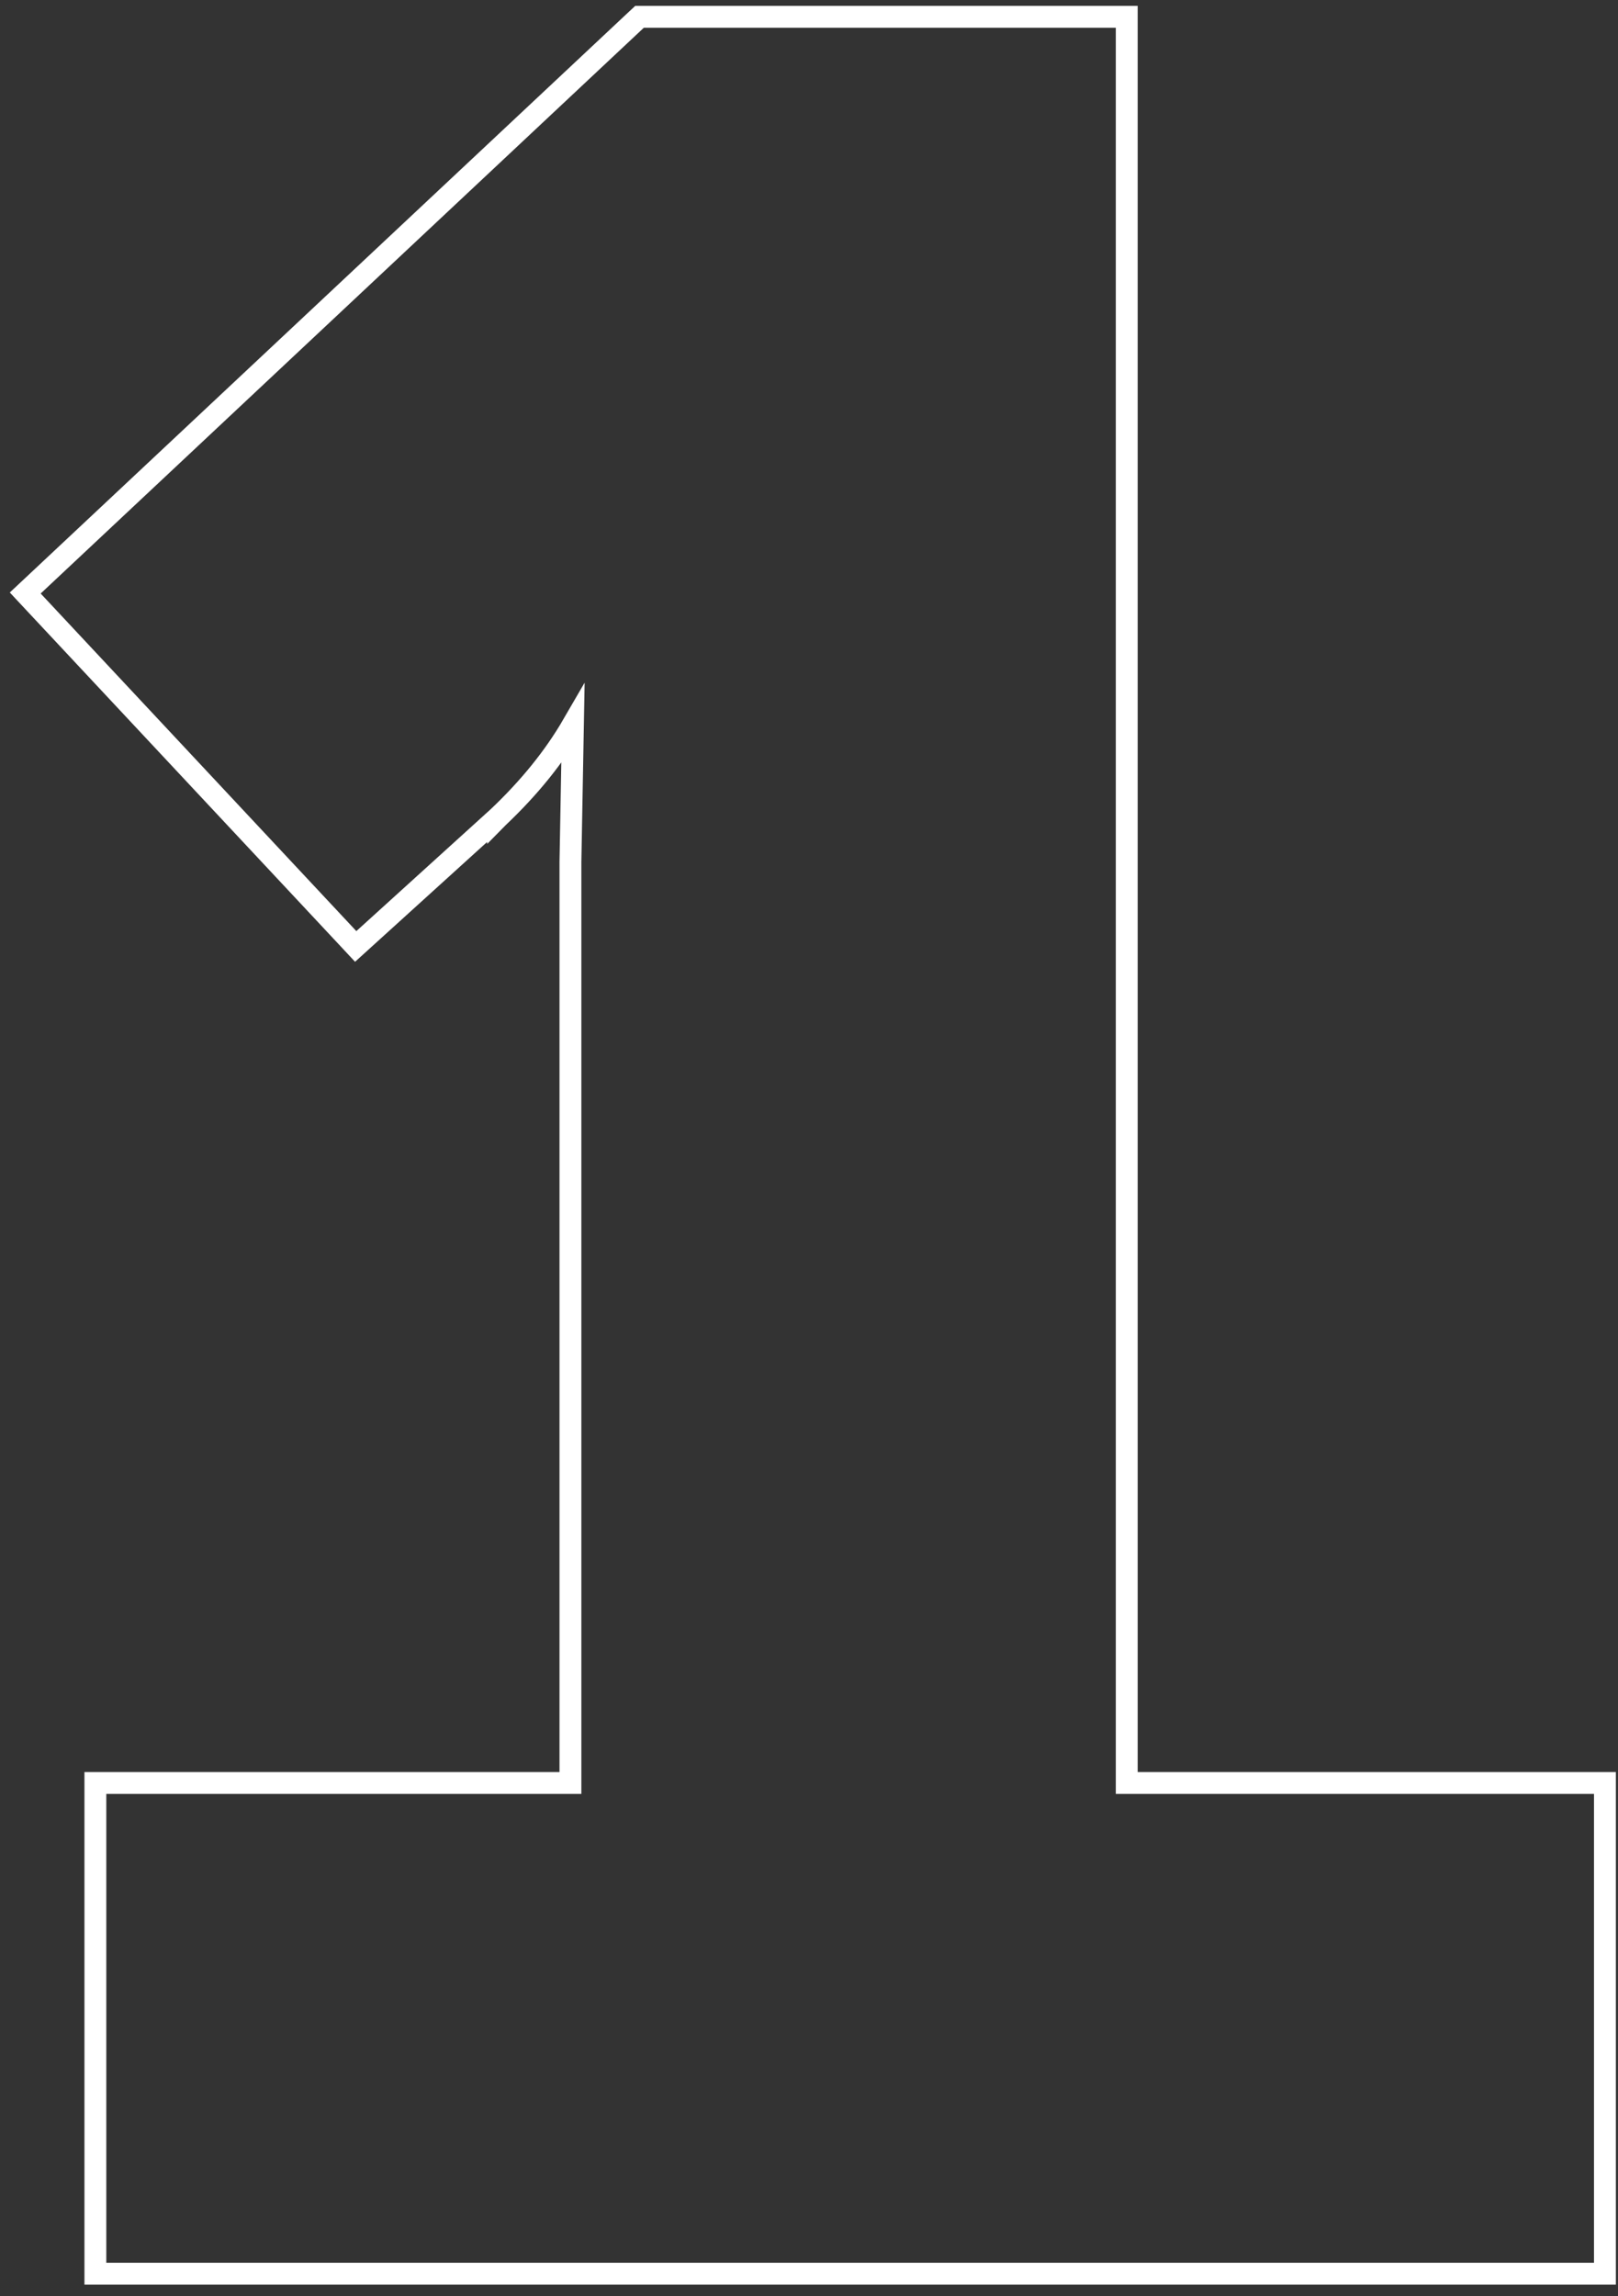 <?xml version="1.0" encoding="UTF-8"?> <svg xmlns="http://www.w3.org/2000/svg" width="74" height="105" viewBox="0 0 74 105" fill="none"><rect x="0" y="0" width="74" height="105" fill="#333333" stroke="none"/> <path d="M4.362 103.471V103.971H4.862H72.902H73.402V103.471V82.03V81.53H72.902H51.532V1.268V0.768H51.032H29.448H29.25L29.105 0.903L1.518 26.776L1.154 27.117L1.495 27.482L15.932 42.919L16.268 43.279L16.633 42.948L22.779 37.373L22.779 37.374L22.787 37.366C24.206 36.022 25.347 34.612 26.203 33.136L26.089 39.424H26.089V39.433V81.53H4.862H4.362V82.03V103.471Z" stroke="white"></path> </svg> 